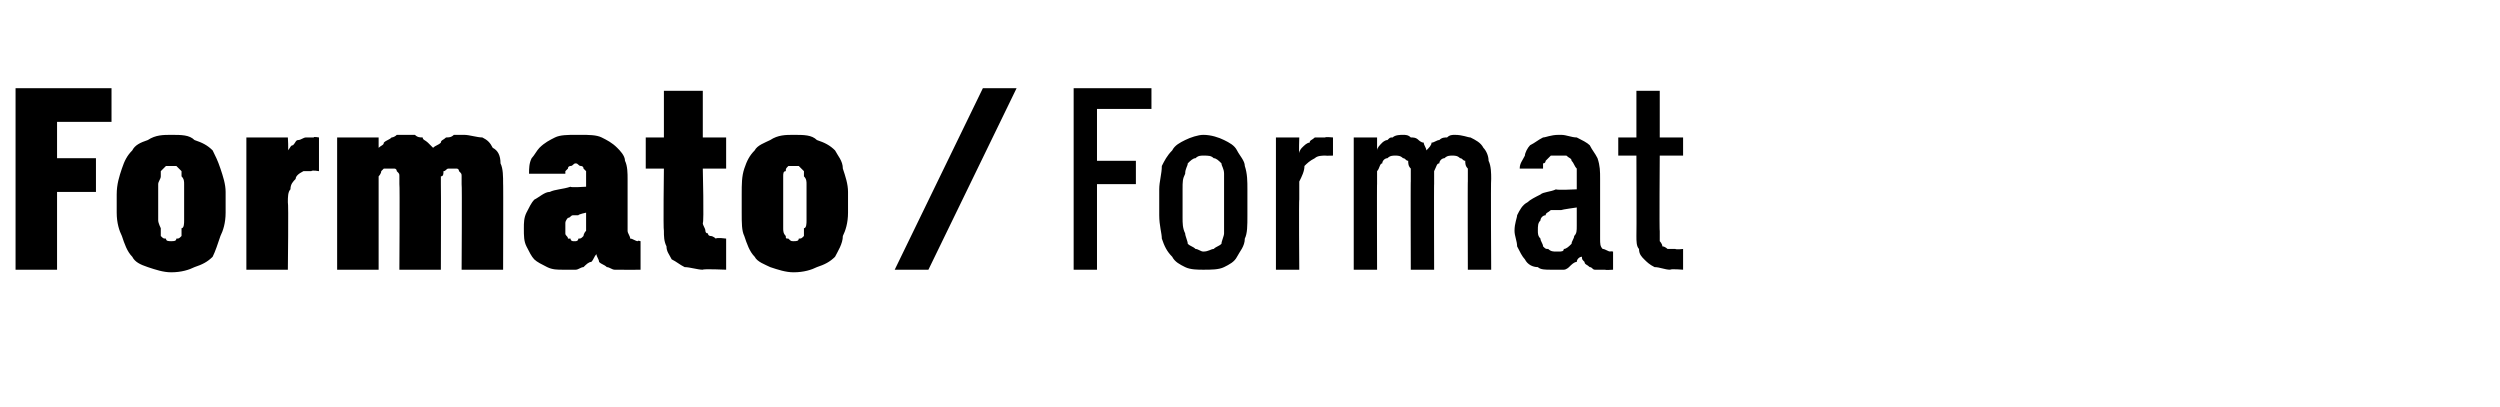 <?xml version="1.0" standalone="no"?>
<!DOCTYPE svg PUBLIC "-//W3C//DTD SVG 1.1//EN" "http://www.w3.org/Graphics/SVG/1.1/DTD/svg11.dtd">
<svg xmlns="http://www.w3.org/2000/svg" version="1.1" width="96.4px" height="15.7px" viewBox="0 -3 96.4 15.7" style="top:-3px">
  <desc>Formato / Format</desc>
  <defs/>
  <g id="Polygon685199">
    <path d="M 41.4 7.4 L 42.3 7.4 L 42.3 4.1 L 43.8 4.1 L 43.8 3.2 L 42.3 3.2 L 42.3 1.2 L 44.4 1.2 L 44.4 0.4 L 41.4 0.4 L 41.4 7.4 Z M 46.4 7.4 C 46.7 7.4 47 7.4 47.2 7.3 C 47.4 7.2 47.6 7.1 47.7 6.9 C 47.8 6.7 48 6.5 48 6.2 C 48.1 6 48.1 5.7 48.1 5.3 C 48.1 5.3 48.1 4.3 48.1 4.3 C 48.1 4 48.1 3.7 48 3.4 C 48 3.2 47.8 3 47.7 2.8 C 47.6 2.6 47.4 2.5 47.2 2.4 C 47 2.3 46.7 2.2 46.4 2.2 C 46.2 2.2 45.9 2.3 45.7 2.4 C 45.5 2.5 45.3 2.6 45.2 2.8 C 45 3 44.9 3.2 44.8 3.4 C 44.8 3.7 44.7 4 44.7 4.3 C 44.7 4.3 44.7 5.3 44.7 5.3 C 44.7 5.7 44.8 6 44.8 6.2 C 44.9 6.5 45 6.7 45.2 6.9 C 45.3 7.1 45.5 7.2 45.7 7.3 C 45.9 7.4 46.2 7.4 46.4 7.4 Z M 46.4 6.7 C 46.3 6.7 46.2 6.6 46.1 6.6 C 46 6.5 45.9 6.5 45.8 6.4 C 45.8 6.3 45.7 6.1 45.7 6 C 45.6 5.8 45.6 5.6 45.6 5.4 C 45.6 5.4 45.6 4.3 45.6 4.3 C 45.6 4 45.6 3.9 45.7 3.7 C 45.7 3.5 45.8 3.4 45.8 3.3 C 45.9 3.2 46 3.1 46.1 3.1 C 46.2 3 46.3 3 46.4 3 C 46.6 3 46.7 3 46.8 3.1 C 46.9 3.1 47 3.2 47.1 3.3 C 47.1 3.4 47.2 3.5 47.2 3.7 C 47.2 3.9 47.2 4 47.2 4.2 C 47.2 4.2 47.2 5.4 47.2 5.4 C 47.2 5.6 47.2 5.8 47.2 6 C 47.2 6.1 47.1 6.3 47.1 6.4 C 47 6.5 46.9 6.5 46.8 6.6 C 46.7 6.6 46.6 6.7 46.4 6.7 Z M 49.2 7.4 L 50.1 7.4 C 50.1 7.4 50.08 4.67 50.1 4.7 C 50.1 4.4 50.1 4.2 50.1 4 C 50.2 3.8 50.3 3.6 50.3 3.4 C 50.4 3.3 50.5 3.2 50.7 3.1 C 50.8 3 51 3 51.1 3 C 51.14 3.01 51.4 3 51.4 3 L 51.4 2.3 C 51.4 2.3 51.09 2.27 51.1 2.3 C 51 2.3 50.9 2.3 50.7 2.3 C 50.6 2.4 50.5 2.4 50.5 2.5 C 50.4 2.5 50.3 2.6 50.2 2.7 C 50.2 2.7 50.1 2.8 50.1 2.9 C 50.08 2.89 50.1 2.3 50.1 2.3 L 49.2 2.3 L 49.2 7.4 Z M 52.2 7.4 L 53.1 7.4 C 53.1 7.4 53.09 4.06 53.1 4.1 C 53.1 3.9 53.1 3.7 53.1 3.6 C 53.2 3.5 53.2 3.3 53.3 3.3 C 53.3 3.2 53.4 3.1 53.5 3.1 C 53.6 3 53.7 3 53.8 3 C 53.9 3 54 3 54.1 3.1 C 54.2 3.1 54.2 3.2 54.3 3.2 C 54.3 3.3 54.3 3.4 54.4 3.5 C 54.4 3.7 54.4 3.8 54.4 4 C 54.39 3.96 54.4 7.4 54.4 7.4 L 55.3 7.4 C 55.3 7.4 55.29 4.06 55.3 4.1 C 55.3 3.9 55.3 3.7 55.3 3.6 C 55.4 3.4 55.4 3.3 55.5 3.3 C 55.5 3.2 55.6 3.1 55.7 3.1 C 55.8 3 55.9 3 56 3 C 56.1 3 56.2 3 56.3 3.1 C 56.4 3.1 56.4 3.2 56.5 3.2 C 56.5 3.3 56.5 3.4 56.6 3.5 C 56.6 3.7 56.6 3.8 56.6 4 C 56.59 3.96 56.6 7.4 56.6 7.4 L 57.5 7.4 C 57.5 7.4 57.48 3.95 57.5 3.9 C 57.5 3.7 57.5 3.4 57.4 3.2 C 57.4 3 57.3 2.8 57.2 2.7 C 57.1 2.5 56.9 2.4 56.7 2.3 C 56.6 2.3 56.4 2.2 56.1 2.2 C 56 2.2 55.9 2.2 55.8 2.3 C 55.7 2.3 55.6 2.3 55.5 2.4 C 55.4 2.4 55.3 2.5 55.2 2.5 C 55.2 2.6 55.1 2.7 55 2.8 C 55 2.7 54.9 2.6 54.9 2.5 C 54.8 2.5 54.7 2.4 54.7 2.4 C 54.6 2.3 54.5 2.3 54.4 2.3 C 54.3 2.2 54.2 2.2 54.1 2.2 C 54 2.2 53.8 2.2 53.7 2.3 C 53.6 2.3 53.6 2.3 53.5 2.4 C 53.4 2.4 53.3 2.5 53.3 2.5 C 53.2 2.6 53.1 2.7 53.1 2.8 C 53.1 2.76 53.1 2.3 53.1 2.3 L 52.2 2.3 L 52.2 7.4 Z M 62.2 7.4 L 62.2 6.7 C 62.2 6.7 62.07 6.68 62.1 6.7 C 62 6.7 61.9 6.6 61.8 6.6 C 61.7 6.5 61.7 6.4 61.7 6.2 C 61.7 6.2 61.7 3.9 61.7 3.9 C 61.7 3.6 61.7 3.4 61.6 3.1 C 61.5 2.9 61.4 2.8 61.3 2.6 C 61.2 2.5 61 2.4 60.8 2.3 C 60.6 2.3 60.4 2.2 60.2 2.2 C 60.2 2.2 60.1 2.2 60.1 2.2 C 59.8 2.2 59.6 2.3 59.5 2.3 C 59.3 2.4 59.2 2.5 59 2.6 C 58.9 2.7 58.8 2.9 58.8 3 C 58.7 3.2 58.6 3.3 58.6 3.5 C 58.6 3.5 59.5 3.5 59.5 3.5 C 59.5 3.4 59.5 3.4 59.5 3.3 C 59.6 3.3 59.6 3.2 59.6 3.2 C 59.7 3.1 59.7 3.1 59.8 3 C 59.9 3 60 3 60.1 3 C 60.1 3 60.2 3 60.2 3 C 60.3 3 60.4 3 60.4 3 C 60.5 3.1 60.6 3.1 60.6 3.2 C 60.7 3.3 60.7 3.4 60.8 3.5 C 60.8 3.6 60.8 3.7 60.8 3.8 C 60.8 3.85 60.8 4.3 60.8 4.3 C 60.8 4.3 60.02 4.34 60 4.3 C 59.8 4.4 59.5 4.4 59.4 4.5 C 59.2 4.6 59 4.7 58.9 4.8 C 58.7 4.9 58.6 5.1 58.5 5.3 C 58.5 5.4 58.4 5.6 58.4 5.9 C 58.4 6.1 58.5 6.3 58.5 6.5 C 58.6 6.7 58.7 6.9 58.8 7 C 58.9 7.2 59.1 7.3 59.3 7.3 C 59.4 7.4 59.6 7.4 59.8 7.4 C 59.8 7.4 59.9 7.4 59.9 7.4 C 60 7.4 60.1 7.4 60.3 7.4 C 60.4 7.4 60.5 7.3 60.5 7.3 C 60.6 7.2 60.7 7.1 60.8 7.1 C 60.8 7 60.9 6.9 61 6.9 C 61 7 61 7 61.1 7.1 C 61.1 7.2 61.2 7.2 61.3 7.3 C 61.4 7.3 61.4 7.4 61.5 7.4 C 61.6 7.4 61.8 7.4 61.9 7.4 C 61.88 7.42 62.2 7.4 62.2 7.4 Z M 60.8 5 C 60.8 5 60.8 5.7 60.8 5.7 C 60.8 5.9 60.8 6 60.7 6.1 C 60.7 6.2 60.6 6.3 60.6 6.4 C 60.5 6.5 60.4 6.6 60.3 6.6 C 60.3 6.7 60.2 6.7 60.1 6.7 C 60.1 6.7 60 6.7 60 6.7 C 59.9 6.7 59.8 6.7 59.7 6.6 C 59.6 6.6 59.6 6.6 59.5 6.5 C 59.5 6.4 59.4 6.3 59.4 6.2 C 59.3 6.1 59.3 6 59.3 5.9 C 59.3 5.7 59.3 5.6 59.4 5.5 C 59.4 5.4 59.5 5.3 59.6 5.3 C 59.6 5.2 59.7 5.2 59.8 5.1 C 60 5.1 60.1 5.1 60.2 5.1 C 60.23 5.08 60.8 5 60.8 5 Z M 64.4 7.4 C 64.43 7.36 64.9 7.4 64.9 7.4 L 64.9 6.6 C 64.9 6.6 64.64 6.63 64.6 6.6 C 64.5 6.6 64.4 6.6 64.3 6.6 C 64.3 6.6 64.2 6.5 64.1 6.5 C 64.1 6.4 64 6.3 64 6.3 C 64 6.2 64 6.1 64 5.9 C 63.98 5.95 64 3 64 3 L 64.9 3 L 64.9 2.3 L 64 2.3 L 64 0.5 L 63.1 0.5 L 63.1 2.3 L 62.4 2.3 L 62.4 3 L 63.1 3 C 63.1 3 63.11 6.1 63.1 6.1 C 63.1 6.3 63.1 6.5 63.2 6.6 C 63.2 6.8 63.3 6.9 63.4 7 C 63.5 7.1 63.6 7.2 63.8 7.3 C 64 7.3 64.2 7.4 64.4 7.4 Z " stroke="none" fill="#000"/>
  </g>
  <g id="Polygon685198">
    <path d="M 0.6 7.4 L 2.2 7.4 L 2.2 4.4 L 3.7 4.4 L 3.7 3.1 L 2.2 3.1 L 2.2 1.7 L 4.3 1.7 L 4.3 0.4 L 0.6 0.4 L 0.6 7.4 Z M 6.6 7.5 C 7 7.5 7.3 7.4 7.5 7.3 C 7.8 7.2 8 7.1 8.2 6.9 C 8.3 6.7 8.4 6.4 8.5 6.1 C 8.6 5.9 8.7 5.6 8.7 5.2 C 8.7 5.2 8.7 4.4 8.7 4.4 C 8.7 4.1 8.6 3.8 8.5 3.5 C 8.4 3.2 8.3 3 8.2 2.8 C 8 2.6 7.8 2.5 7.5 2.4 C 7.3 2.2 7 2.2 6.6 2.2 C 6.3 2.2 6 2.2 5.7 2.4 C 5.4 2.5 5.2 2.6 5.1 2.8 C 4.9 3 4.8 3.2 4.7 3.5 C 4.6 3.8 4.5 4.1 4.5 4.5 C 4.5 4.5 4.5 5.2 4.5 5.2 C 4.5 5.6 4.6 5.9 4.7 6.1 C 4.8 6.4 4.9 6.7 5.1 6.9 C 5.2 7.1 5.4 7.2 5.7 7.3 C 6 7.4 6.3 7.5 6.6 7.5 Z M 6.6 6.3 C 6.5 6.3 6.4 6.3 6.4 6.2 C 6.3 6.2 6.3 6.2 6.2 6.1 C 6.2 6 6.2 5.9 6.2 5.8 C 6.2 5.8 6.1 5.6 6.1 5.5 C 6.1 5.5 6.1 4.1 6.1 4.1 C 6.1 4 6.2 3.9 6.2 3.8 C 6.2 3.7 6.2 3.6 6.2 3.6 C 6.3 3.5 6.3 3.5 6.4 3.4 C 6.4 3.4 6.5 3.4 6.6 3.4 C 6.7 3.4 6.8 3.4 6.8 3.4 C 6.9 3.5 6.9 3.5 7 3.6 C 7 3.6 7 3.7 7 3.8 C 7.1 3.9 7.1 4 7.1 4.1 C 7.1 4.1 7.1 5.5 7.1 5.5 C 7.1 5.6 7.1 5.8 7 5.8 C 7 5.9 7 6 7 6.1 C 6.9 6.2 6.9 6.2 6.8 6.2 C 6.8 6.3 6.7 6.3 6.6 6.3 Z M 9.5 7.4 L 11.1 7.4 C 11.1 7.4 11.13 4.81 11.1 4.8 C 11.1 4.6 11.1 4.4 11.2 4.3 C 11.2 4.1 11.3 4 11.4 3.9 C 11.4 3.8 11.5 3.7 11.7 3.6 C 11.8 3.6 11.9 3.6 12 3.6 C 12.04 3.55 12.3 3.6 12.3 3.6 L 12.3 2.3 C 12.3 2.3 12.08 2.26 12.1 2.3 C 12 2.3 11.9 2.3 11.8 2.3 C 11.7 2.3 11.6 2.4 11.5 2.4 C 11.4 2.4 11.4 2.5 11.3 2.6 C 11.2 2.6 11.2 2.7 11.1 2.8 C 11.13 2.79 11.1 2.3 11.1 2.3 L 9.5 2.3 L 9.5 7.4 Z M 13 7.4 L 14.6 7.4 C 14.6 7.4 14.6 4.14 14.6 4.1 C 14.6 4 14.6 3.9 14.6 3.8 C 14.6 3.8 14.7 3.7 14.7 3.6 C 14.7 3.6 14.8 3.5 14.8 3.5 C 14.9 3.5 15 3.5 15 3.5 C 15.1 3.5 15.2 3.5 15.2 3.5 C 15.3 3.5 15.3 3.6 15.3 3.6 C 15.4 3.7 15.4 3.7 15.4 3.8 C 15.4 3.9 15.4 4 15.4 4.1 C 15.42 4.09 15.4 7.4 15.4 7.4 L 17 7.4 C 17 7.4 17.01 4.14 17 4.1 C 17 4 17 3.9 17 3.8 C 17.1 3.8 17.1 3.7 17.1 3.6 C 17.2 3.6 17.2 3.5 17.3 3.5 C 17.3 3.5 17.4 3.5 17.4 3.5 C 17.5 3.5 17.6 3.5 17.6 3.5 C 17.7 3.5 17.7 3.6 17.7 3.6 C 17.8 3.7 17.8 3.7 17.8 3.8 C 17.8 3.9 17.8 4 17.8 4.1 C 17.82 4.09 17.8 7.4 17.8 7.4 L 19.4 7.4 C 19.4 7.4 19.41 4.06 19.4 4.1 C 19.4 3.8 19.4 3.5 19.3 3.3 C 19.3 3 19.2 2.8 19 2.7 C 18.9 2.5 18.8 2.4 18.6 2.3 C 18.4 2.3 18.1 2.2 17.9 2.2 C 17.8 2.2 17.6 2.2 17.5 2.2 C 17.4 2.3 17.3 2.3 17.2 2.3 C 17.1 2.4 17 2.4 17 2.5 C 16.9 2.6 16.8 2.6 16.7 2.7 C 16.6 2.6 16.6 2.6 16.5 2.5 C 16.4 2.4 16.3 2.4 16.3 2.3 C 16.2 2.3 16.1 2.3 16 2.2 C 15.9 2.2 15.8 2.2 15.7 2.2 C 15.6 2.2 15.4 2.2 15.3 2.2 C 15.2 2.3 15.1 2.3 15.1 2.3 C 15 2.4 14.9 2.4 14.8 2.5 C 14.8 2.6 14.7 2.6 14.6 2.7 C 14.6 2.73 14.6 2.3 14.6 2.3 L 13 2.3 L 13 7.4 Z M 24.7 7.4 L 24.7 6.3 C 24.7 6.3 24.57 6.26 24.6 6.3 C 24.5 6.3 24.4 6.2 24.3 6.2 C 24.3 6.1 24.2 6 24.2 5.9 C 24.2 5.9 24.2 3.9 24.2 3.9 C 24.2 3.7 24.2 3.4 24.1 3.2 C 24.1 3 23.9 2.8 23.8 2.7 C 23.6 2.5 23.4 2.4 23.2 2.3 C 23 2.2 22.7 2.2 22.4 2.2 C 22.4 2.2 22.2 2.2 22.2 2.2 C 21.9 2.2 21.6 2.2 21.4 2.3 C 21.2 2.4 21 2.5 20.8 2.7 C 20.7 2.8 20.6 3 20.5 3.1 C 20.4 3.3 20.4 3.5 20.4 3.7 C 20.4 3.7 21.8 3.7 21.8 3.7 C 21.8 3.6 21.8 3.6 21.8 3.6 C 21.9 3.5 21.9 3.5 21.9 3.5 C 21.9 3.4 22 3.4 22 3.4 C 22.1 3.4 22.1 3.3 22.2 3.3 C 22.2 3.3 22.2 3.3 22.2 3.3 C 22.3 3.3 22.3 3.4 22.4 3.4 C 22.4 3.4 22.5 3.4 22.5 3.5 C 22.5 3.5 22.6 3.6 22.6 3.6 C 22.6 3.7 22.6 3.8 22.6 3.9 C 22.6 3.87 22.6 4.2 22.6 4.2 C 22.6 4.2 21.99 4.24 22 4.2 C 21.7 4.3 21.4 4.3 21.2 4.4 C 21 4.4 20.8 4.6 20.6 4.7 C 20.5 4.8 20.4 5 20.3 5.2 C 20.2 5.4 20.2 5.6 20.2 5.8 C 20.2 6.1 20.2 6.3 20.3 6.5 C 20.4 6.7 20.5 6.9 20.6 7 C 20.7 7.1 20.9 7.2 21.1 7.3 C 21.3 7.4 21.5 7.4 21.7 7.4 C 21.7 7.4 21.8 7.4 21.8 7.4 C 21.9 7.4 22.1 7.4 22.2 7.4 C 22.3 7.4 22.4 7.3 22.5 7.3 C 22.6 7.2 22.7 7.1 22.8 7.1 C 22.9 7 22.9 6.9 23 6.8 C 23 6.9 23.1 7 23.1 7.1 C 23.2 7.2 23.3 7.2 23.4 7.3 C 23.5 7.3 23.6 7.4 23.7 7.4 C 23.8 7.4 23.9 7.4 24 7.4 C 24.04 7.41 24.7 7.4 24.7 7.4 Z M 22.6 5.2 C 22.6 5.2 22.6 5.68 22.6 5.7 C 22.6 5.8 22.6 5.9 22.6 5.9 C 22.5 6 22.5 6.1 22.5 6.1 C 22.4 6.2 22.4 6.2 22.3 6.2 C 22.3 6.3 22.2 6.3 22.2 6.3 C 22.2 6.3 22.1 6.3 22.1 6.3 C 22.1 6.3 22 6.3 22 6.2 C 22 6.2 21.9 6.2 21.9 6.2 C 21.9 6.1 21.8 6.1 21.8 6 C 21.8 5.9 21.8 5.9 21.8 5.8 C 21.8 5.7 21.8 5.6 21.8 5.6 C 21.8 5.5 21.9 5.4 21.9 5.4 C 22 5.4 22 5.3 22.1 5.3 C 22.2 5.3 22.2 5.3 22.3 5.3 C 22.31 5.26 22.6 5.2 22.6 5.2 Z M 27.1 7.4 C 27.13 7.36 28 7.4 28 7.4 L 28 6.2 C 28 6.2 27.64 6.15 27.6 6.2 C 27.6 6.2 27.5 6.1 27.4 6.1 C 27.4 6.1 27.3 6.1 27.3 6 C 27.2 6 27.2 5.9 27.2 5.9 C 27.2 5.8 27.1 5.7 27.1 5.6 C 27.15 5.6 27.1 3.5 27.1 3.5 L 28 3.5 L 28 2.3 L 27.1 2.3 L 27.1 0.5 L 25.6 0.5 L 25.6 2.3 L 24.9 2.3 L 24.9 3.5 L 25.6 3.5 C 25.6 3.5 25.57 5.86 25.6 5.9 C 25.6 6.1 25.6 6.3 25.7 6.5 C 25.7 6.7 25.8 6.8 25.9 7 C 26.1 7.1 26.2 7.2 26.4 7.3 C 26.6 7.3 26.9 7.4 27.1 7.4 Z M 30.6 7.5 C 31 7.5 31.3 7.4 31.5 7.3 C 31.8 7.2 32 7.1 32.2 6.9 C 32.3 6.7 32.5 6.4 32.5 6.1 C 32.6 5.9 32.7 5.6 32.7 5.2 C 32.7 5.2 32.7 4.4 32.7 4.4 C 32.7 4.1 32.6 3.8 32.5 3.5 C 32.5 3.2 32.3 3 32.2 2.8 C 32 2.6 31.8 2.5 31.5 2.4 C 31.3 2.2 31 2.2 30.6 2.2 C 30.3 2.2 30 2.2 29.7 2.4 C 29.5 2.5 29.2 2.6 29.1 2.8 C 28.9 3 28.8 3.2 28.7 3.5 C 28.6 3.8 28.6 4.1 28.6 4.5 C 28.6 4.5 28.6 5.2 28.6 5.2 C 28.6 5.6 28.6 5.9 28.7 6.1 C 28.8 6.4 28.9 6.7 29.1 6.9 C 29.2 7.1 29.5 7.2 29.7 7.3 C 30 7.4 30.3 7.5 30.6 7.5 Z M 30.6 6.3 C 30.5 6.3 30.5 6.3 30.4 6.2 C 30.3 6.2 30.3 6.2 30.3 6.1 C 30.2 6 30.2 5.9 30.2 5.8 C 30.2 5.8 30.2 5.6 30.2 5.5 C 30.2 5.5 30.2 4.1 30.2 4.1 C 30.2 4 30.2 3.9 30.2 3.8 C 30.2 3.7 30.2 3.6 30.3 3.6 C 30.3 3.5 30.3 3.5 30.4 3.4 C 30.5 3.4 30.5 3.4 30.6 3.4 C 30.7 3.4 30.8 3.4 30.8 3.4 C 30.9 3.5 30.9 3.5 31 3.6 C 31 3.6 31 3.7 31 3.8 C 31.1 3.9 31.1 4 31.1 4.1 C 31.1 4.1 31.1 5.5 31.1 5.5 C 31.1 5.6 31.1 5.8 31 5.8 C 31 5.9 31 6 31 6.1 C 30.9 6.2 30.9 6.2 30.8 6.2 C 30.8 6.3 30.7 6.3 30.6 6.3 Z M 34.5 7.4 L 35.8 7.4 L 39.2 0.4 L 37.9 0.4 L 34.5 7.4 Z " stroke="none" fill="#000"/>
  </g>
</svg>